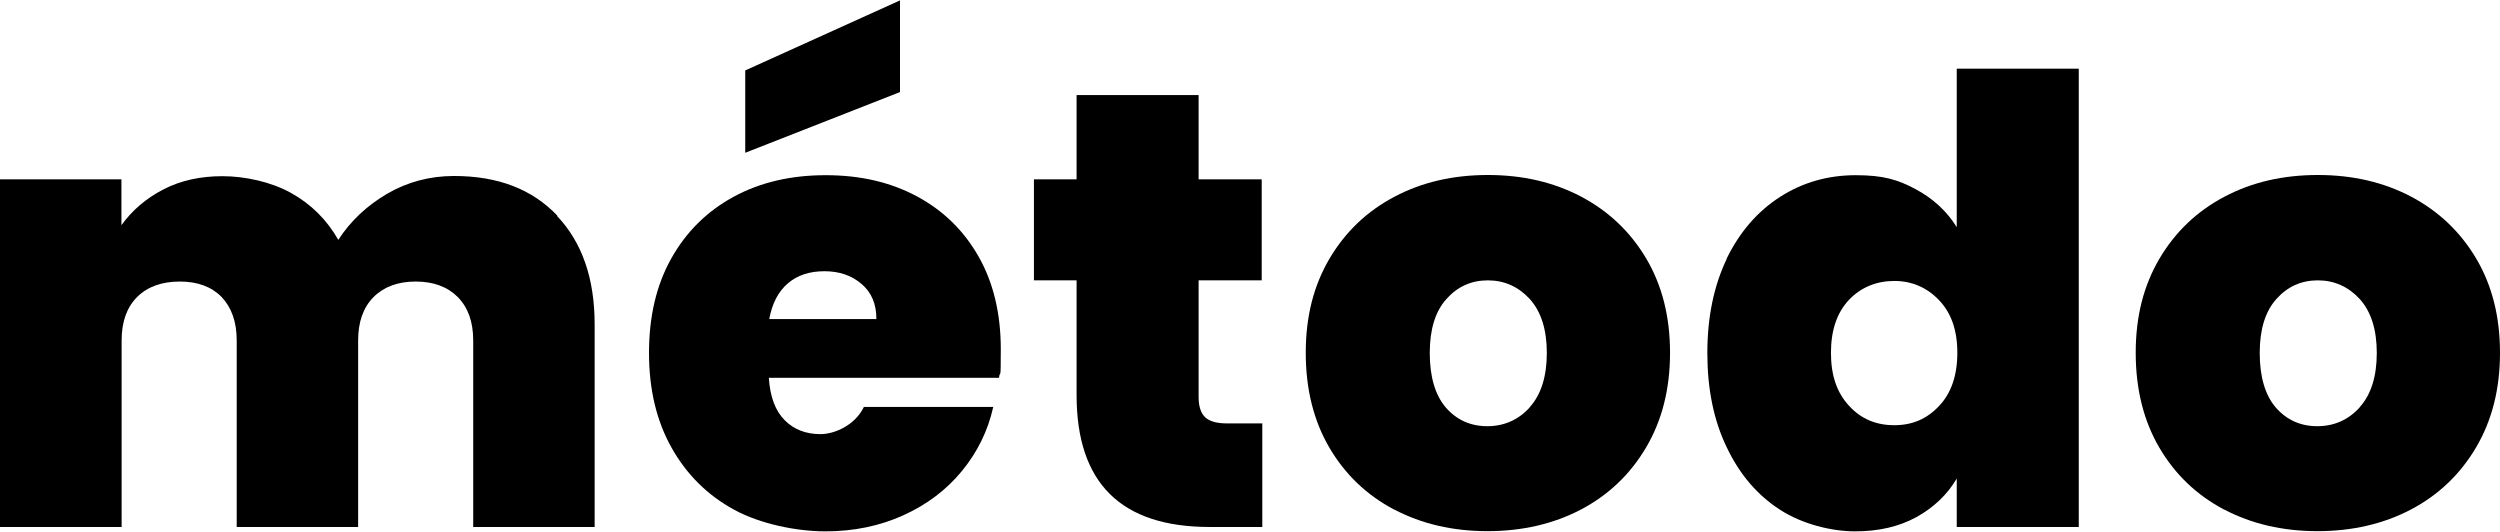 <svg xmlns="http://www.w3.org/2000/svg" id="Layer_1" viewBox="0 0 1260 268"><path d="M280.8,108.9c12.6,13.3,18.9,31.5,18.9,54.6v102.1h-61.2v-94c0-9.4-2.6-16.6-7.8-21.9-5.2-5.2-12.3-7.8-21.2-7.8s-16,2.6-21.2,7.8-7.8,12.5-7.8,21.9v94h-61.2v-94c0-9.4-2.6-16.6-7.6-21.9-5.1-5.2-12.1-7.8-21.1-7.8s-16.3,2.6-21.5,7.8-7.8,12.5-7.8,21.9v94H0V90.4h61.2v23.1c5.4-7.5,12.4-13.5,21.1-18,8.6-4.5,18.6-6.7,29.8-6.7s24.4,2.8,34.5,8.4c10.1,5.6,18.1,13.5,23.9,23.7,6.2-9.6,14.5-17.3,24.7-23.3,10.2-5.9,21.4-8.9,33.7-8.9,22.1,0,39.4,6.7,52,20Z"></path><path d="M503.3,190.4h-115.8c.6,9.6,3.3,16.7,8,21.4s10.7,7,18,7,17.5-4.6,21.9-13.7h65.2c-2.7,12.1-8,22.8-15.8,32.3-7.8,9.5-17.6,16.9-29.5,22.3-11.9,5.4-25,8.1-39.3,8.1s-32.6-3.6-46-10.9c-13.4-7.3-23.9-17.7-31.5-31.2-7.6-13.5-11.4-29.4-11.4-47.8s3.7-34.2,11.2-47.6,18-23.8,31.4-31.1c13.4-7.3,28.9-10.9,46.4-10.9s32.6,3.5,45.9,10.6c13.3,7.1,23.7,17.2,31.2,30.4,7.5,13.2,11.2,28.8,11.2,46.7s-.3,9.6-.9,14.4ZM453.6,46.4l-78,30.6v-41.5L453.6.2v46.2ZM441.7,160.7c0-7.5-2.5-13.4-7.5-17.6-5-4.3-11.2-6.4-18.7-6.4s-13.6,2-18.4,6.1c-4.8,4.1-7.9,10-9.4,18h54Z"></path><path d="M636.2,213.5v52.1h-26.5c-44.8,0-67.1-22.2-67.1-66.5v-57.8h-21.5v-50.9h21.5v-42.5h61.5v42.5h31.8v50.9h-31.8v58.7c0,4.8,1.1,8.2,3.3,10.3,2.2,2.1,5.9,3.1,11.1,3.1h17.8Z"></path><path d="M702.6,256.8c-13.8-7.3-24.7-17.7-32.6-31.2-7.9-13.5-11.9-29.4-11.9-47.8s4-33.9,12-47.5c8-13.5,18.9-23.9,32.8-31.2,13.8-7.3,29.5-10.9,47-10.9s33.1,3.6,47,10.9c13.8,7.3,24.8,17.7,32.8,31.2,8,13.5,12,29.3,12,47.5s-4,34-12,47.6c-8,13.6-19,24.1-32.9,31.4-13.9,7.3-29.7,10.9-47.1,10.9s-33.1-3.6-47-10.9ZM771,205.2c5.7-6.3,8.6-15.5,8.6-27.3s-2.9-20.9-8.6-27.2c-5.7-6.2-12.8-9.4-21.1-9.4s-15.3,3.1-20.9,9.4c-5.6,6.2-8.4,15.3-8.4,27.2s2.7,21.2,8.1,27.5c5.4,6.2,12.4,9.4,20.9,9.4s15.7-3.2,21.4-9.5Z"></path><path d="M870.2,130.4c6.6-13.5,15.6-23.9,27-31.2,11.4-7.3,24.1-10.9,38.1-10.9s21.3,2.3,30.1,7c8.8,4.7,15.8,11.1,20.8,19.2V34.6h61.5v231h-61.5v-24.4c-4.8,8.1-11.6,14.6-20.3,19.4-8.7,4.8-19,7.2-30.9,7.2s-26.6-3.6-37.9-10.9c-11.3-7.3-20.3-17.7-26.8-31.4-6.6-13.6-9.8-29.5-9.8-47.6s3.3-33.9,9.8-47.5ZM977.3,151.3c-6.1-6.4-13.7-9.7-22.6-9.7s-16.8,3.2-22.8,9.5c-6,6.4-9.1,15.2-9.1,26.7s3,20.1,9.1,26.7c6,6.6,13.6,9.8,22.8,9.8s16.5-3.2,22.6-9.7c6.1-6.4,9.2-15.4,9.2-26.8s-3.1-20.1-9.2-26.5Z"></path><path d="M1120.9,256.8c-13.8-7.3-24.7-17.7-32.6-31.2-7.9-13.5-11.9-29.4-11.9-47.8s4-33.9,12-47.5c8-13.5,18.9-23.9,32.8-31.2,13.8-7.3,29.5-10.9,47-10.9s33.1,3.6,47,10.9c13.8,7.3,24.8,17.7,32.8,31.2,8,13.5,12,29.3,12,47.5s-4,34-12,47.6c-8,13.6-19,24.1-32.9,31.4-13.9,7.3-29.7,10.9-47.1,10.9s-33.1-3.6-47-10.9ZM1189.3,205.2c5.7-6.3,8.6-15.5,8.6-27.3s-2.9-20.9-8.6-27.2c-5.7-6.2-12.8-9.4-21.1-9.4s-15.3,3.1-20.9,9.4c-5.6,6.2-8.4,15.3-8.4,27.2s2.7,21.2,8.1,27.5c5.4,6.2,12.4,9.4,20.9,9.4s15.7-3.2,21.4-9.5Z"></path></svg>